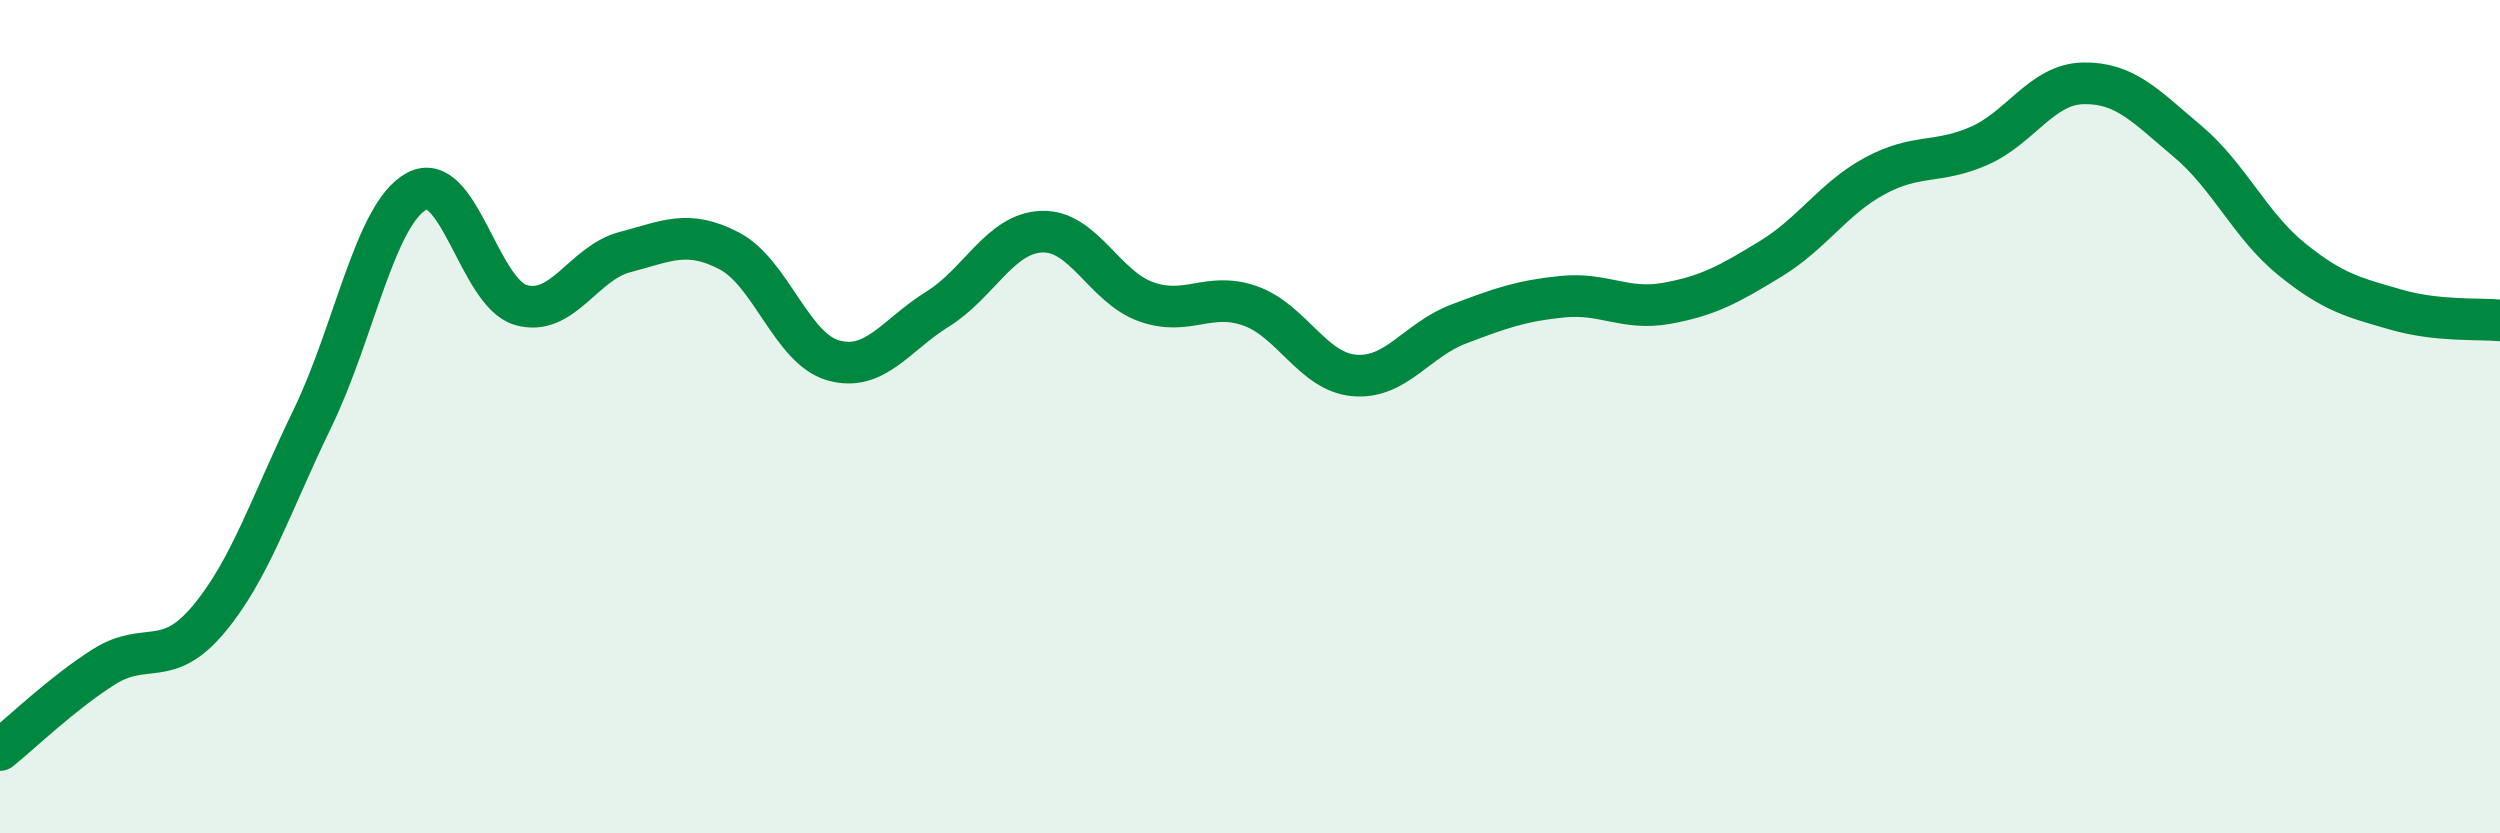 
    <svg width="60" height="20" viewBox="0 0 60 20" xmlns="http://www.w3.org/2000/svg">
      <path
        d="M 0,18 C 0.5,17.6 1.5,16.63 2.5,16 C 3.5,15.37 4,16.06 5,14.87 C 6,13.68 6.5,12.1 7.5,10.04 C 8.5,7.98 9,5.13 10,4.59 C 11,4.05 11.5,7.03 12.5,7.32 C 13.5,7.61 14,6.31 15,6.05 C 16,5.79 16.5,5.5 17.5,6.02 C 18.5,6.54 19,8.37 20,8.65 C 21,8.93 21.5,8.04 22.5,7.42 C 23.5,6.8 24,5.6 25,5.56 C 26,5.52 26.5,6.88 27.5,7.24 C 28.5,7.6 29,6.99 30,7.34 C 31,7.69 31.5,8.92 32.5,9.01 C 33.5,9.1 34,8.16 35,7.78 C 36,7.4 36.5,7.22 37.5,7.12 C 38.5,7.02 39,7.46 40,7.28 C 41,7.1 41.5,6.82 42.5,6.21 C 43.5,5.6 44,4.76 45,4.22 C 46,3.68 46.5,3.94 47.5,3.5 C 48.5,3.06 49,2.02 50,2 C 51,1.98 51.5,2.55 52.5,3.39 C 53.5,4.23 54,5.41 55,6.22 C 56,7.03 56.5,7.14 57.5,7.43 C 58.5,7.72 59.5,7.64 60,7.69L60 20L0 20Z"
        fill="#008740"
        opacity="0.1"
        stroke-linecap="round"
        stroke-linejoin="round"
      />
      <path
        d="M 0,18 C 0.5,17.6 1.5,16.63 2.5,16 C 3.5,15.37 4,16.06 5,14.87 C 6,13.68 6.5,12.1 7.5,10.04 C 8.5,7.98 9,5.13 10,4.59 C 11,4.05 11.5,7.03 12.5,7.32 C 13.5,7.61 14,6.31 15,6.05 C 16,5.79 16.5,5.5 17.5,6.02 C 18.5,6.54 19,8.37 20,8.65 C 21,8.93 21.5,8.04 22.5,7.42 C 23.5,6.8 24,5.6 25,5.56 C 26,5.52 26.5,6.88 27.5,7.24 C 28.5,7.6 29,6.99 30,7.34 C 31,7.69 31.5,8.92 32.5,9.01 C 33.5,9.1 34,8.16 35,7.78 C 36,7.4 36.5,7.22 37.5,7.12 C 38.5,7.02 39,7.46 40,7.28 C 41,7.1 41.5,6.82 42.5,6.21 C 43.5,5.6 44,4.76 45,4.22 C 46,3.68 46.5,3.94 47.5,3.5 C 48.5,3.06 49,2.02 50,2 C 51,1.98 51.5,2.55 52.5,3.39 C 53.5,4.23 54,5.41 55,6.22 C 56,7.03 56.5,7.14 57.5,7.43 C 58.5,7.72 59.5,7.64 60,7.69"
        stroke="#008740"
        stroke-width="1"
        fill="none"
        stroke-linecap="round"
        stroke-linejoin="round"
      />
    </svg>
  